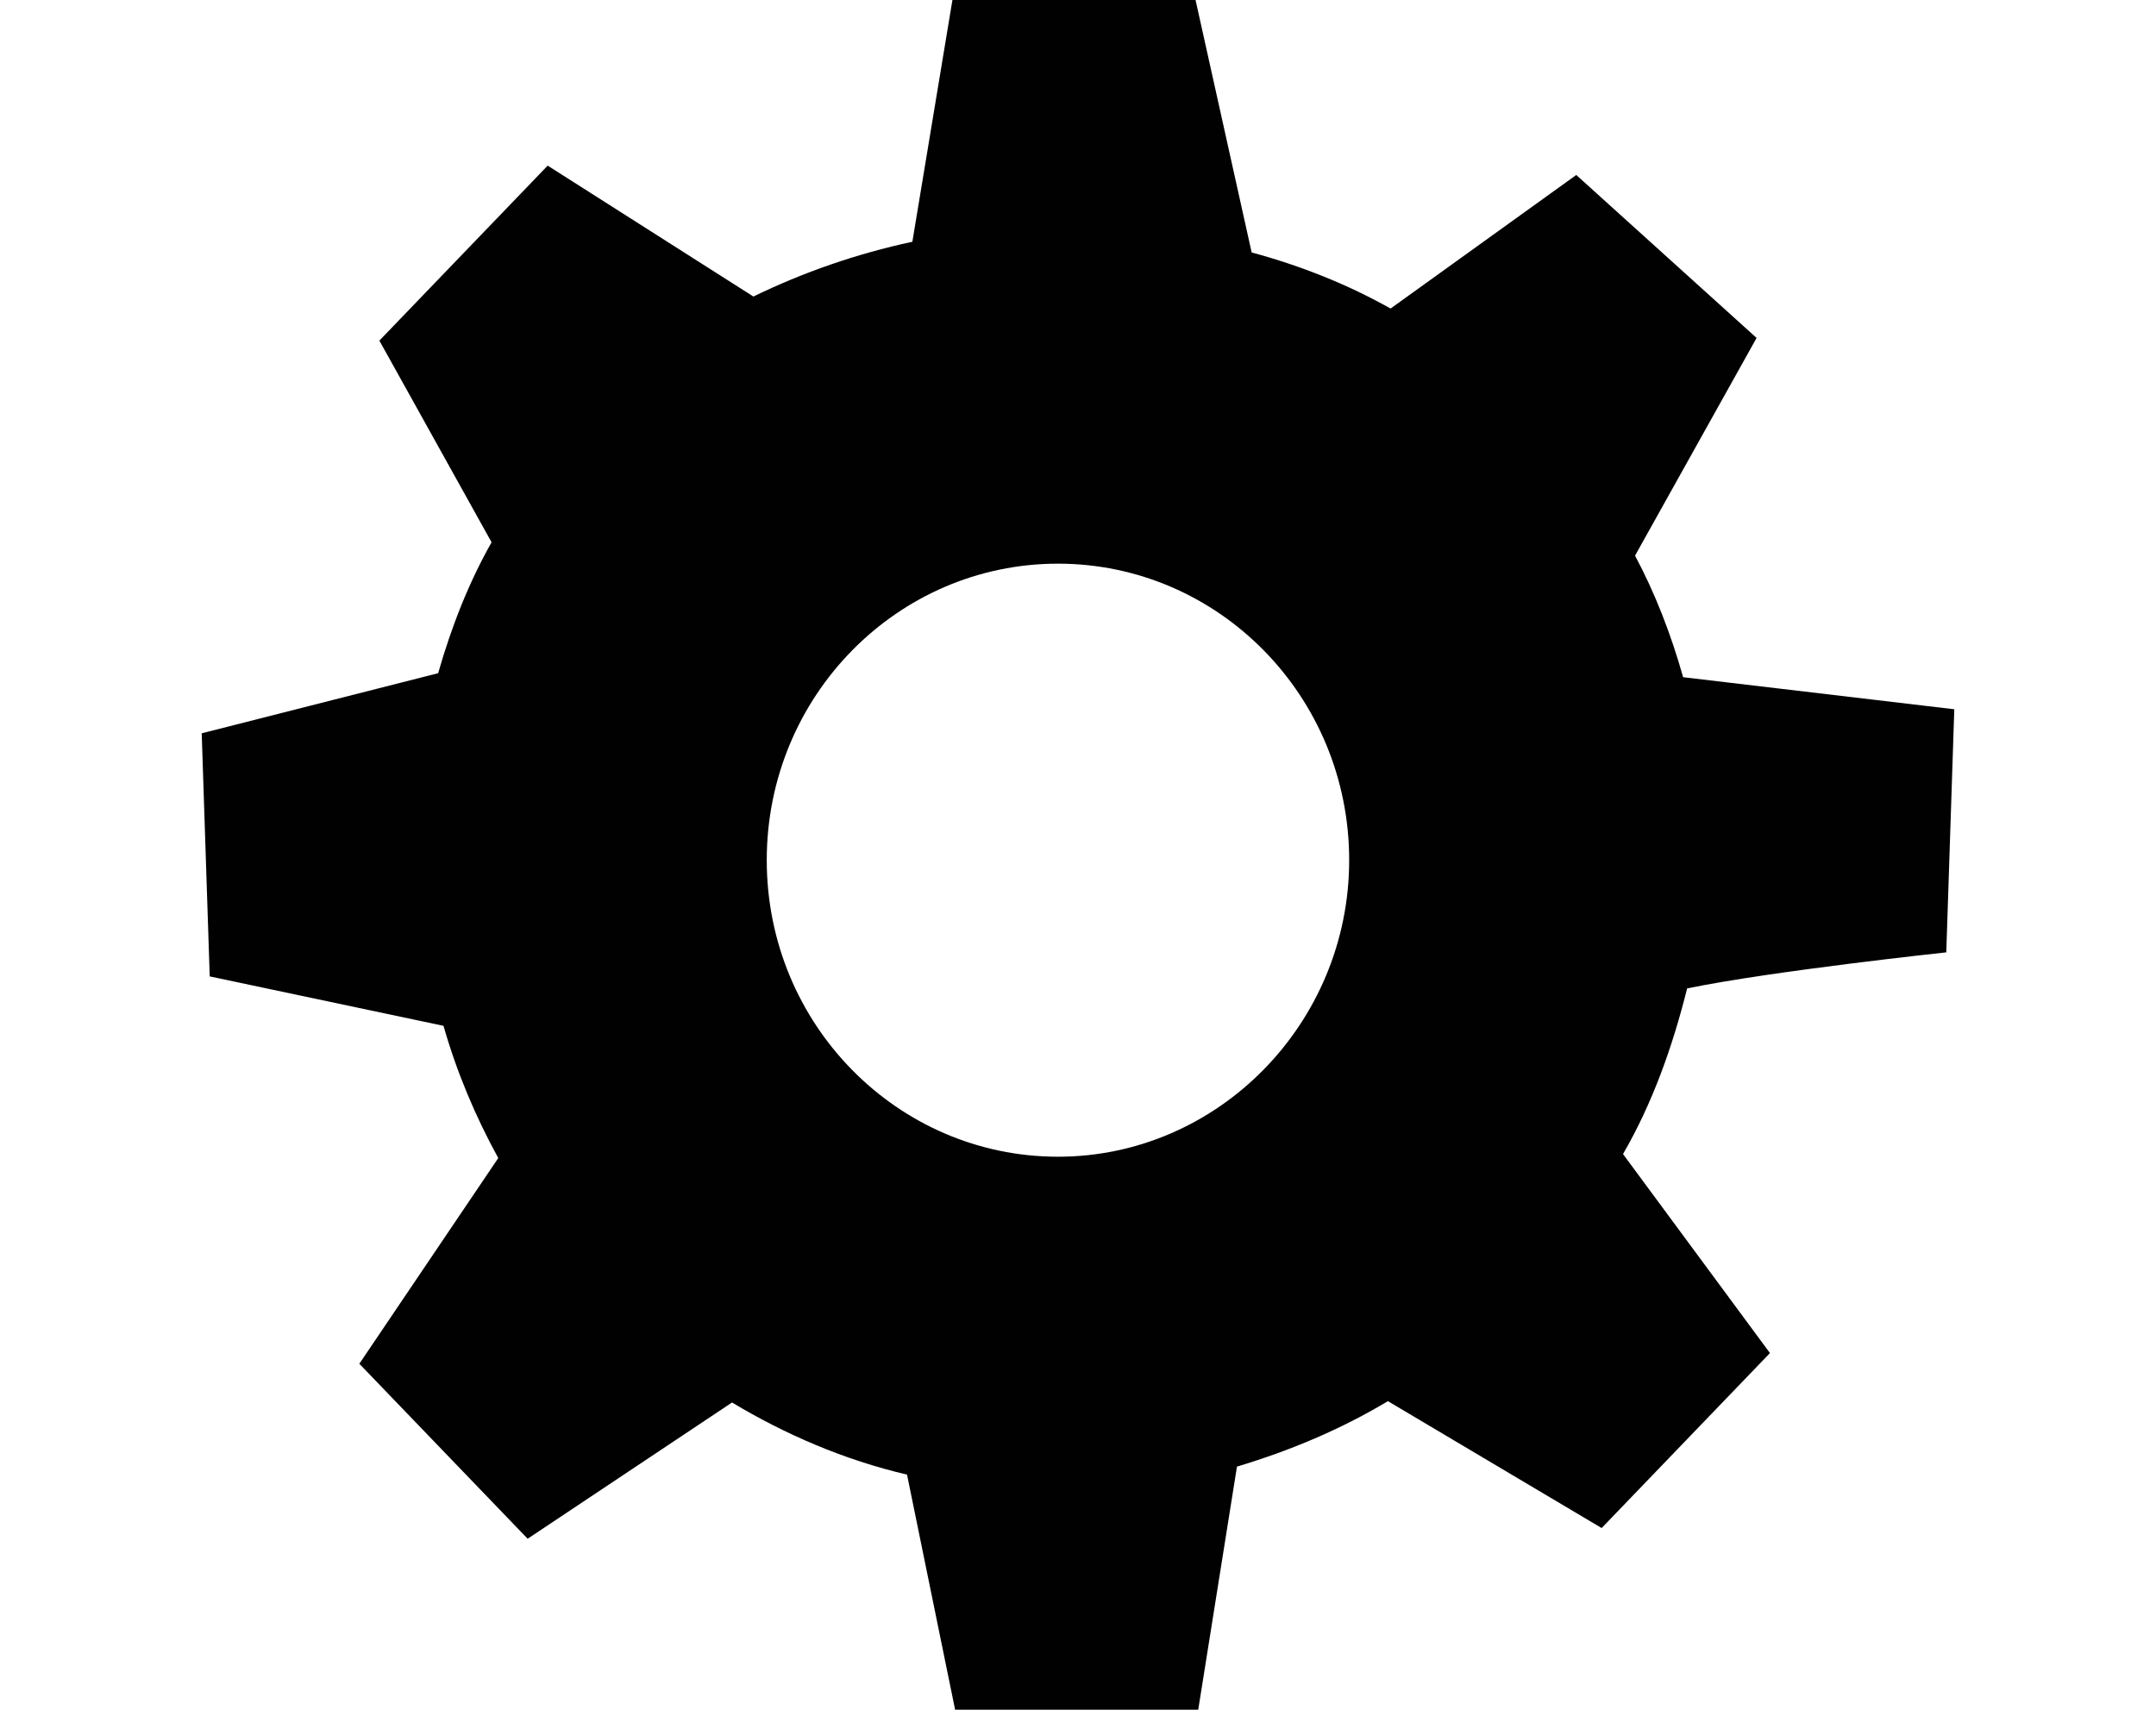 <?xml version="1.0" encoding="UTF-8"?> <!-- Generator: Adobe Illustrator 19.0.0, SVG Export Plug-In . SVG Version: 6.00 Build 0) --> <svg xmlns="http://www.w3.org/2000/svg" xmlns:xlink="http://www.w3.org/1999/xlink" id="Layer_1" x="0px" y="0px" viewBox="0 0 161.4 128" style="enable-background:new 0 0 161.4 128;" xml:space="preserve"> <style type="text/css"> .st0{fill:#010101;} </style> <g> <title>Settings</title> <desc>Created with Sketch.</desc> <path class="st0" d="M126.3,74c6.3-1.3,19.4-2.7,19.4-2.7l0.6-18.2L126,50.7c-0.9-3.2-2.1-6.3-3.6-9.1l9.1-16.3L118,13.1l-13.9,10 c-3.2-1.8-6.7-3.2-10.4-4.2L89.5,0H71.3l-3,18.1c-4.2,0.9-8.2,2.3-11.9,4.1L41,12.4L28.4,25.5l8.4,15.1c-1.7,3-3,6.3-4,9.8 l-17.7,4.5l0.6,18.2l17.5,3.7c1,3.5,2.4,6.8,4.1,9.9l-10.4,15.4l12.6,13.1l15.3-10.2c4,2.4,8.4,4.3,13.1,5.4l3.6,17.6h18.2 l2.9-18.2c4-1.2,7.8-2.8,11.3-4.9l16,9.5l12.6-13.1l-11-14.9C123.7,82.6,125.2,78.4,126.3,74C126.3,74.1,126.3,74.1,126.3,74z M79.2,86.6c-12,0-21.8-9.9-21.8-22.2c0-12.3,9.8-22.2,21.8-22.2c12,0,21.8,9.9,21.8,22.2C101,76.6,91.2,86.6,79.2,86.6z"></path> </g> </svg> 